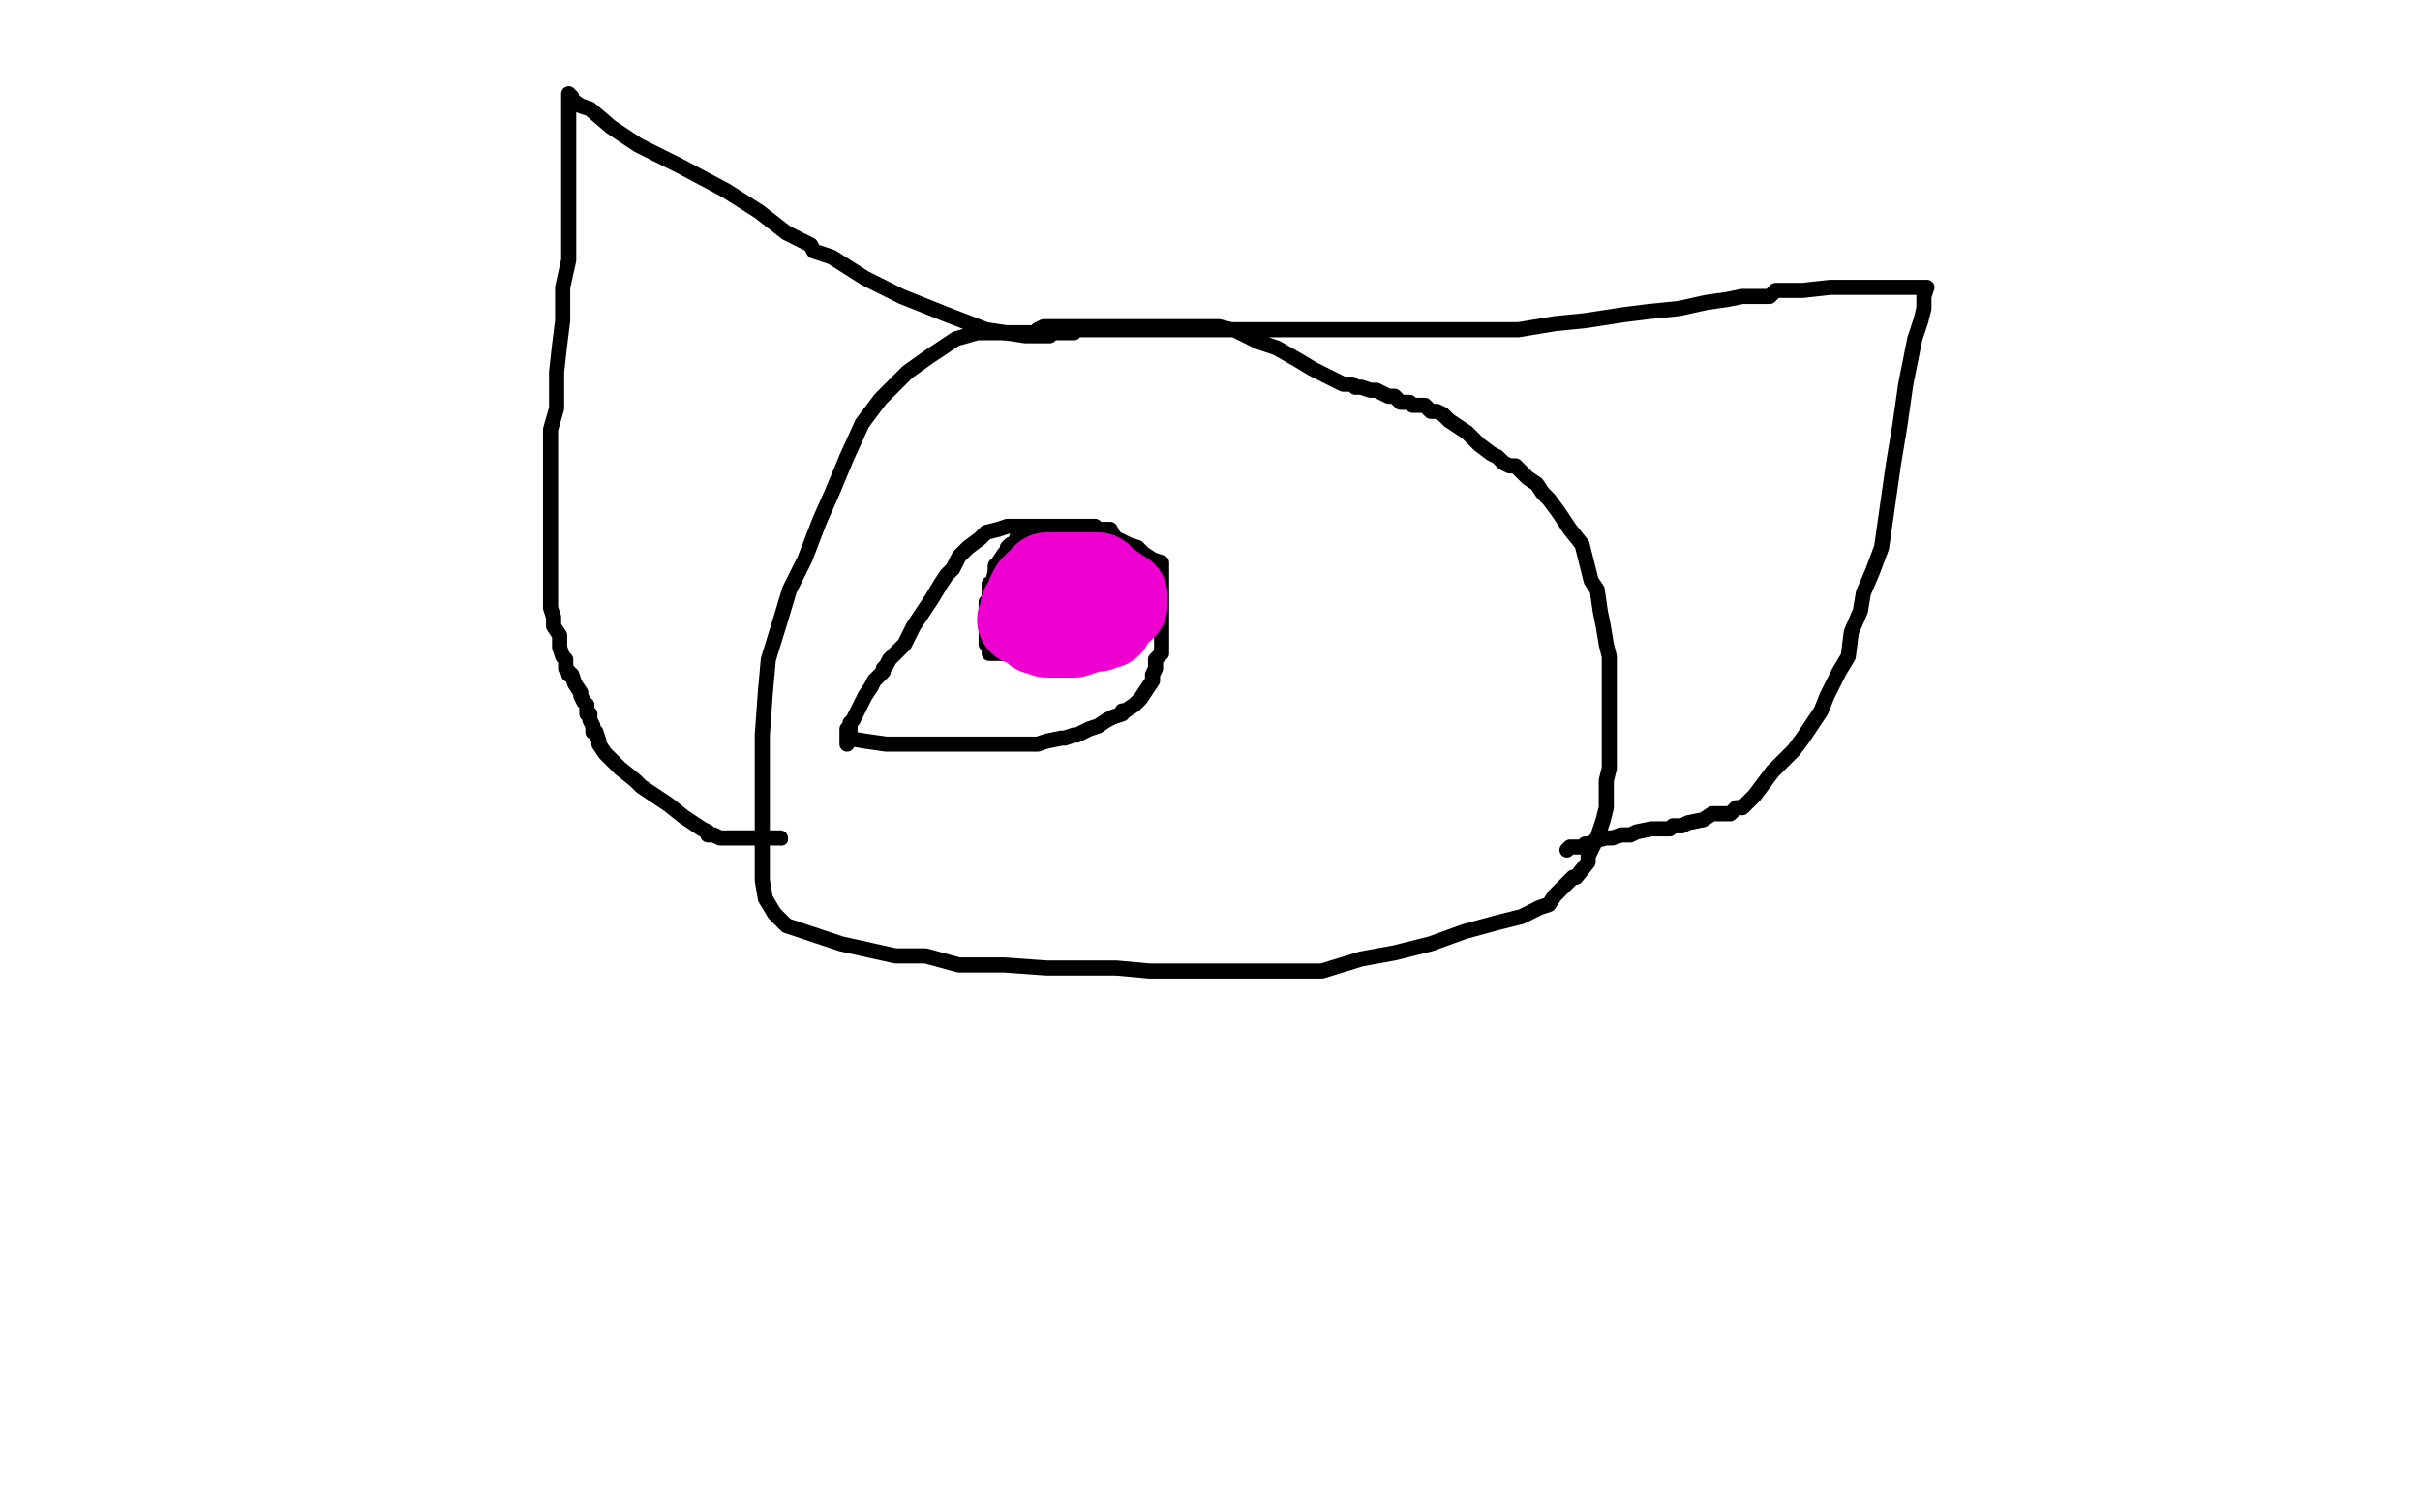 <?xml version="1.0" standalone="no"?>
<!DOCTYPE svg PUBLIC "-//W3C//DTD SVG 1.1//EN"
"http://www.w3.org/Graphics/SVG/1.1/DTD/svg11.dtd">

<svg width="800" height="500" version="1.1" xmlns="http://www.w3.org/2000/svg" xmlns:xlink="http://www.w3.org/1999/xlink" style="stroke-antialiasing: false"><desc>This SVG has been created on https://colorillo.com/</desc><rect x='0' y='0' width='800' height='500' style='fill: rgb(255,255,255); stroke-width:0' /><polyline points="355,110 350,110 350,110 347,110 347,110 343,110 343,110 339,110 339,110 334,110 334,110 329,110 329,110 323,110 323,110 316,112 307,118 300,123 291,132 285,140 280,151 275,163 271,172 266,185 261,195 258,205 254,218 253,229 252,243 252,251 252,266 252,277 252,283 252,291 253,297 256,302 260,306 269,309 278,312 287,314 296,316 306,316 317,319 332,319 346,320 357,320 369,320 380,321 393,321 402,321 410,321 418,321 425,321 429,321 437,321 450,317 461,315 473,312 484,308 495,305 503,303 509,300 512,299 514,296 517,293 520,290 521,290 525,285 525,283 528,277 530,271 531,267 531,264 531,258 532,254 532,250 532,246 532,240 532,235 532,229 532,224 532,217 531,213 530,207 529,202 528,195 526,192 524,184 523,180 519,175 515,169 512,165 510,163 508,160 505,158 503,156 501,154 499,154 497,153 496,152 495,151 493,150 489,147 488,146 485,143 482,141 479,139 477,137 475,136 473,136 471,134 470,134 469,134 467,134 466,133 463,133 461,131 459,131 457,130 455,129 453,129 450,128 448,128 447,127 446,127 444,127 442,126 438,124 434,122 429,119 422,115 416,113 412,111 408,109 407,109 403,108 401,108 398,108 392,108 387,108 382,108 378,108 372,108 369,108 365,108 363,108 362,108 360,108 359,108 356,108 355,108 352,108 347,108 345,108 343,109 346,109 346,109 349,109 349,109 359,109 359,109 376,109 376,109 401,109 401,109 429,109 429,109 453,109 453,109 472,109 488,109 502,109 514,107 524,106 537,104 545,103 555,102 564,100 571,99 576,98 581,98 585,98 587,96 589,96 593,96 596,96 605,95 611,95 615,95 621,95 628,95 633,95 636,95 637,95 636,98 636,102 635,106 633,112 631,122 630,127 629,134 628,141 627,147 626,153 625,160 624,167 623,174 622,181 619,189 616,196 615,202 612,209 611,217 608,222 604,230 602,235 596,244 593,248 586,255 583,259 580,263 578,265 576,267 574,267 572,269 569,269 566,269 563,271 558,272 556,273 553,273 552,274 549,274 547,274 546,274 541,275 539,276 536,276 533,277 531,277 527,278 526,279 525,279 524,279 523,280 522,280 520,280 519,280 518,281" style="fill: none; stroke: #000000; stroke-width: 5; stroke-linejoin: round; stroke-linecap: round; stroke-antialiasing: false; stroke-antialias: 0; opacity: 1.0"/>
<polyline points="347,111 345,111 345,111 343,111 343,111 339,111 339,111 326,109 326,109 313,104 313,104 298,98 298,98 286,92 286,92 275,85 272,84 269,83 268,81 266,80 260,77 251,70 240,63 225,55 211,48 202,42 195,36 192,35 189,33 189,32 188,31 188,32 188,33 188,34 188,35 188,36 188,37 188,39 188,42 188,47 188,52 188,56 188,62 188,66 188,74 188,80 188,86 186,95 186,106 185,114 184,123 184,129 184,135 182,142 182,147 182,154 182,163 182,170 182,177 182,182 182,189 182,194 182,201 183,204 183,207 185,210 185,212 185,214 186,217 187,218 187,220 187,221 188,222 188,223 189,223 190,226 192,229 192,230 193,232 194,233 194,234 194,235 194,236 195,236 195,238 196,240 196,242 197,242 198,245 198,246 200,249 205,254 210,258 212,260 215,262 221,266 226,270 229,272 232,274 234,275 234,276 236,276 238,277 239,277 240,277 242,277 243,277 246,277 247,277 248,277 250,277 251,277 252,277 254,277 255,277 256,277 257,277 258,277" style="fill: none; stroke: #000000; stroke-width: 5; stroke-linejoin: round; stroke-linecap: round; stroke-antialiasing: false; stroke-antialias: 0; opacity: 1.0"/>
<circle cx="258.5" cy="277.5" r="2" style="fill: #000000; stroke-antialiasing: false; stroke-antialias: 0; opacity: 1.0"/>
<polyline points="280,241 280,243 280,243 280,244 280,244 286,245 286,245 293,246 293,246 299,246 299,246 304,246 304,246 309,246 309,246 313,246 316,246 320,246 323,246 328,246 331,246 334,246 339,246 343,246 346,245 351,244 352,244 355,243 356,243 358,242 360,241 363,240 366,238 368,237 371,236 371,235 372,235 375,233 377,231 379,228 381,225 381,223 382,221 382,218 384,216 384,215 384,213 384,207 384,201 384,194 384,190 384,188 384,187 384,186 381,185 378,183 376,181 373,180 371,179 369,178 368,177 367,175 366,175 365,175 363,175 362,174 361,174 359,174 357,174 356,174 355,174 354,174 352,174 350,174 347,174 344,174 341,174 340,174 339,174 337,174 336,174 335,174 333,174 330,175 326,176 324,178 320,181 319,182 317,184 315,188 313,190 311,193 308,198 306,201 304,204 302,207 301,209 299,213 298,214 297,215 296,216 295,217 294,218 293,220 292,221 292,222 291,223 290,224 289,225 288,227 286,230 285,232 283,236 282,238 281,239 281,240 281,242 280,242 280,243 280,244 280,245 280,246" style="fill: none; stroke: #000000; stroke-width: 5; stroke-linejoin: round; stroke-linecap: round; stroke-antialiasing: false; stroke-antialias: 0; opacity: 1.0"/>
<polyline points="344,175 343,175 343,175 342,175 342,175 341,175 341,175 339,176 339,176 338,177 338,177 336,178 336,178 335,180 335,180 334,180 333,181 333,182 332,183 330,186 329,187 329,189 328,193 327,193 327,195 327,196 327,198 326,199 326,201 326,202 326,205 326,207 326,208 326,211 326,212 326,213 327,214 327,215 327,216 328,216 329,216 330,216 332,216 333,216 335,216 336,216 338,216 339,216 340,216 341,216 342,216 343,216 344,216 346,216 347,216 348,216 350,216 351,216 353,216 354,216 355,216 356,216 357,215 358,215 359,215 360,214 361,214 362,214 362,213 363,213 365,211 367,211 368,210 369,210 370,210 371,210 372,208 373,208 375,207 376,206 377,205 377,204 378,204 378,203 379,202 380,202 380,201 381,200 381,199 381,198 381,197 383,196" style="fill: none; stroke: #000000; stroke-width: 5; stroke-linejoin: round; stroke-linecap: round; stroke-antialiasing: false; stroke-antialias: 0; opacity: 1.0"/>
<polyline points="362,191 358,191 358,191 356,191 356,191 355,191 355,191 353,191 352,191 350,191 349,191 348,191 347,191 346,191 346,192 344,193 343,194 342,195 341,197 341,198 341,199 341,200 341,201 341,204 341,205 342,207 343,208 345,208 346,209 347,209 348,209 349,209 350,209 351,209 353,209 355,209 358,208 361,207 363,207 364,206 365,206 366,206 367,204 368,203 369,201 370,201 371,200 371,198 371,197 370,197 369,196 368,195 366,194 364,192 363,191 362,191 360,191 359,191 358,191 357,191 356,191 355,191 354,191 353,191 352,191 351,191 349,191 348,191 347,191 346,191 345,192 344,194 343,195 342,195 342,196 342,197 341,197 341,198 341,200 339,201 339,204 338,205" style="fill: none; stroke: #ed00d0; stroke-width: 30; stroke-linejoin: round; stroke-linecap: round; stroke-antialiasing: false; stroke-antialias: 0; opacity: 1.0"/>
</svg>

